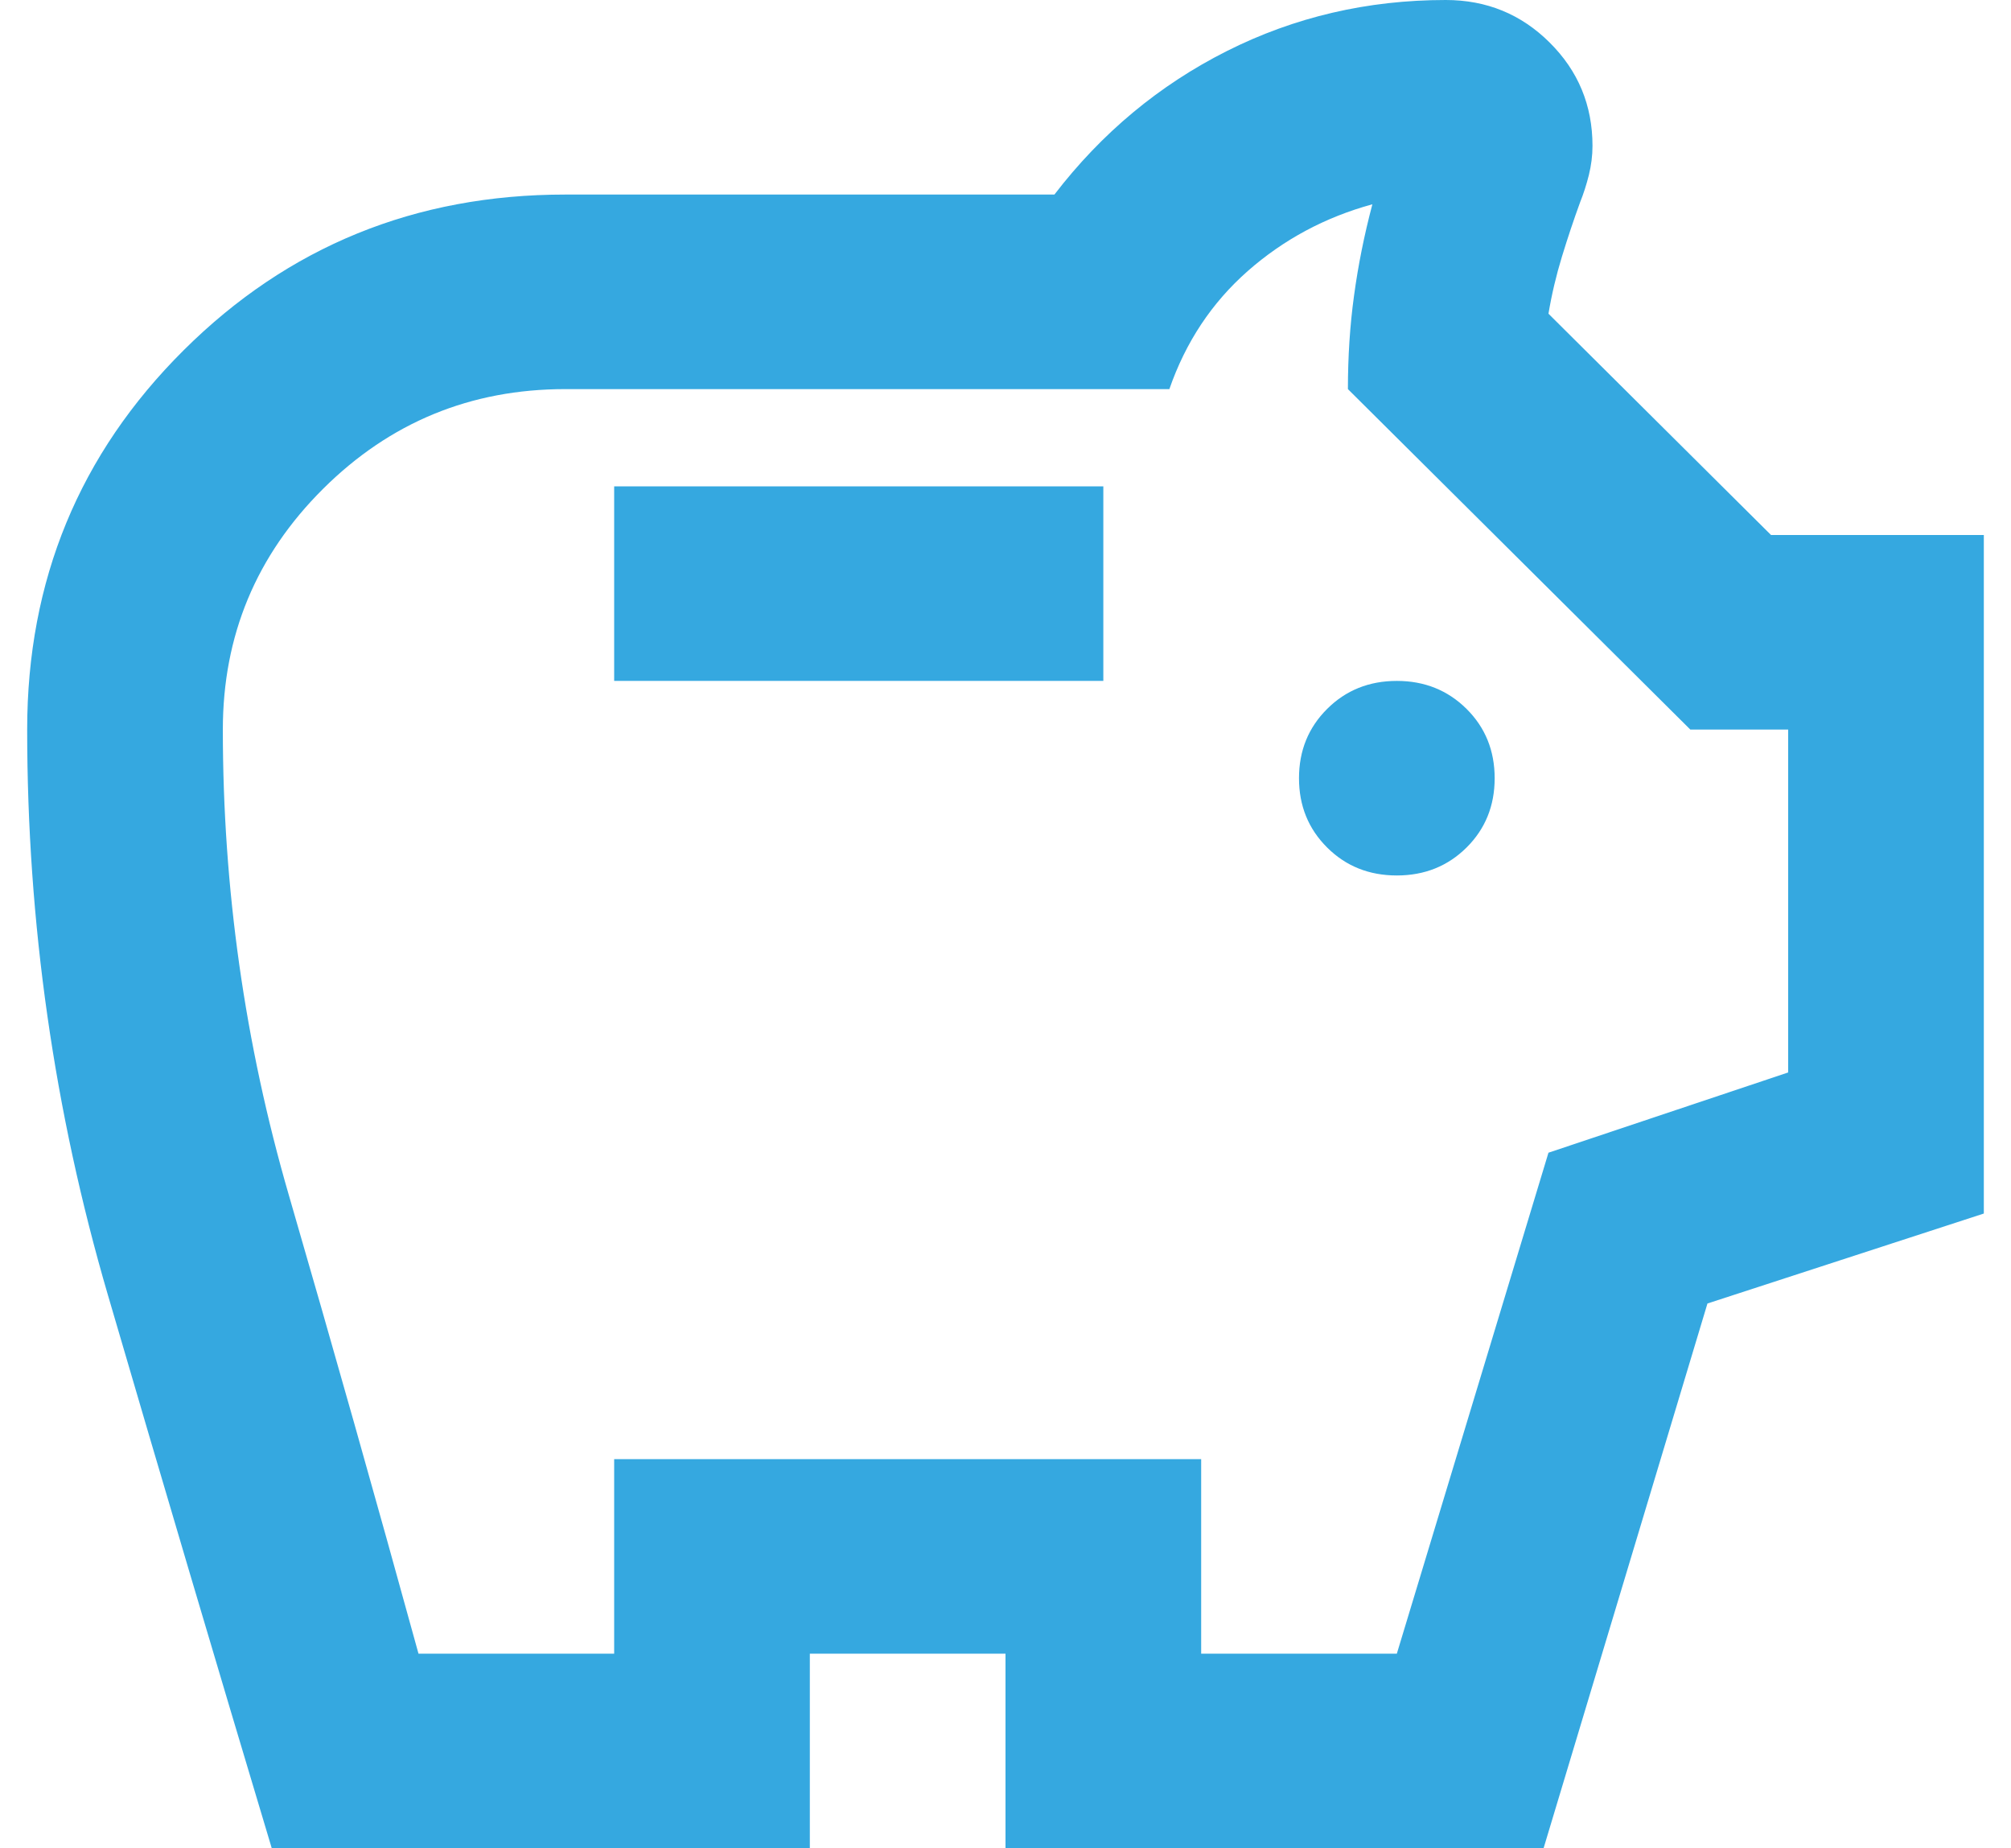 <svg width="37" height="34" viewBox="0 0 37 34" fill="none" xmlns="http://www.w3.org/2000/svg">
<path d="M25.7 16.105C26.21 16.105 26.637 15.934 26.983 15.591C27.328 15.248 27.5 14.823 27.5 14.316C27.5 13.809 27.328 13.384 26.983 13.041C26.637 12.698 26.21 12.526 25.7 12.526C25.19 12.526 24.762 12.698 24.418 13.041C24.073 13.384 23.9 13.809 23.9 14.316C23.9 14.823 24.073 15.248 24.418 15.591C24.762 15.934 25.19 16.105 25.7 16.105ZM11.3 12.526H20.3V8.947H11.3V12.526ZM5 34C3.98 30.6 2.975 27.207 1.985 23.822C0.995 20.437 0.5 16.97 0.5 13.421C0.5 10.677 1.46 8.351 3.38 6.442C5.3 4.533 7.64 3.579 10.4 3.579H19.4C20.27 2.446 21.328 1.566 22.573 0.939C23.817 0.313 25.16 0 26.6 0C27.35 0 27.988 0.261 28.512 0.783C29.038 1.305 29.3 1.939 29.3 2.684C29.3 2.863 29.277 3.042 29.233 3.221C29.188 3.4 29.135 3.564 29.075 3.713C28.955 4.041 28.843 4.377 28.738 4.72C28.633 5.063 28.55 5.413 28.49 5.771L32.585 9.842H36.5V22.324L31.415 23.979L28.4 34H18.5V30.421H14.9V34H5ZM7.7 30.421H11.3V26.842H22.1V30.421H25.7L28.49 21.205L32.9 19.729V13.421H31.1L24.8 7.158C24.8 6.561 24.837 5.987 24.913 5.436C24.988 4.884 25.1 4.325 25.25 3.758C24.38 3.996 23.615 4.407 22.955 4.988C22.295 5.57 21.815 6.293 21.515 7.158H10.4C8.66 7.158 7.175 7.769 5.945 8.992C4.715 10.215 4.1 11.691 4.1 13.421C4.1 16.344 4.505 19.2 5.315 21.988C6.125 24.777 6.92 27.588 7.7 30.421Z" fill="#35A8E0"/>
</svg>
